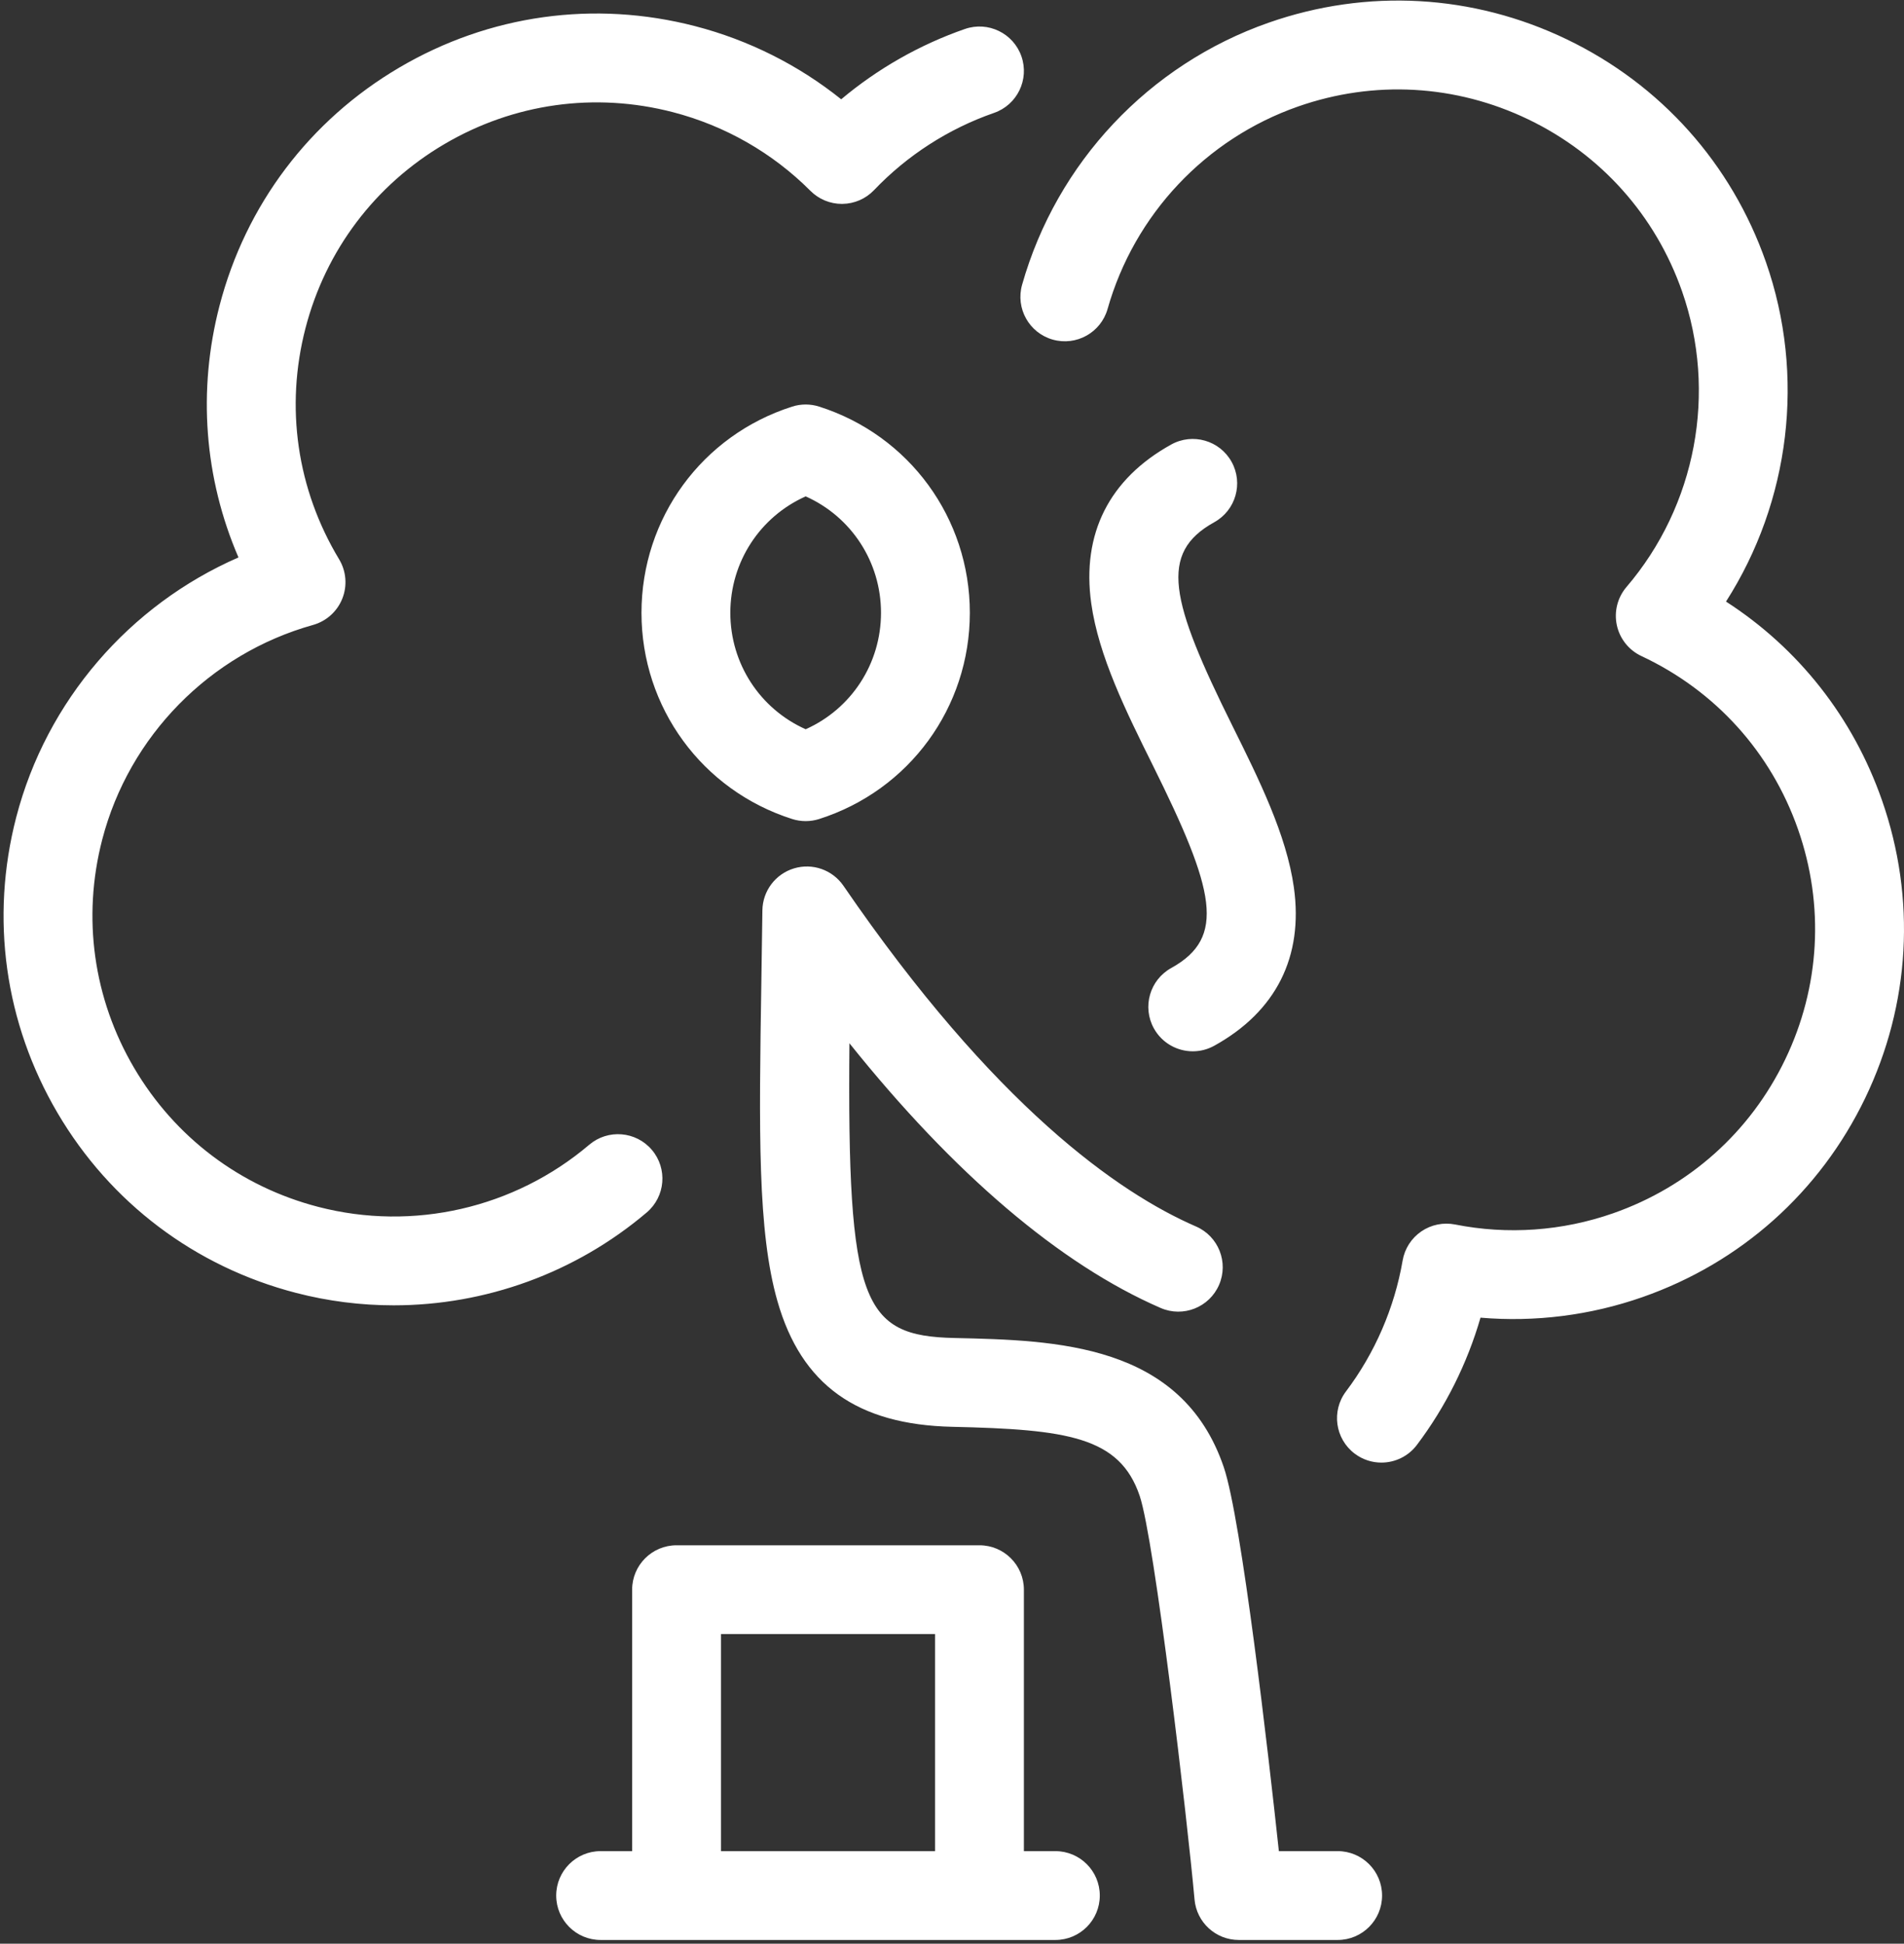 <?xml version="1.0" encoding="UTF-8"?> <svg xmlns="http://www.w3.org/2000/svg" width="475" height="485" viewBox="0 0 475 485" fill="none"><rect x="0" y="0" width="475" height="485" fill="#333333" stroke="none"/> <path d="M197.632 101.456C175.143 108.619 160.034 129.297 160.034 152.91C160.034 176.524 175.144 197.202 197.632 204.364C198.726 204.712 199.86 204.887 200.995 204.887C202.129 204.887 203.264 204.712 204.357 204.364C226.844 197.202 241.95 176.524 241.95 152.91C241.95 129.295 226.842 108.618 204.357 101.456C202.171 100.758 199.82 100.758 197.632 101.456ZM219.788 152.91C219.788 165.619 212.37 176.886 200.996 181.964C189.62 176.886 182.199 165.62 182.199 152.91C182.199 140.202 189.619 128.935 200.996 123.856C212.369 128.935 219.788 140.201 219.788 152.91ZM161.344 302.535C143.535 317.658 121.07 325.709 98.216 325.709C90.07 325.709 81.875 324.687 73.822 322.597C48.654 316.066 27.534 300.124 14.355 277.709C1.178 255.294 -2.483 229.089 4.048 203.921C11.595 174.837 32.311 150.953 59.492 139.092C50.977 119.347 49.264 97.488 54.761 76.304C61.292 51.135 77.234 30.016 99.65 16.839C122.065 3.661 148.268 0.001 173.44 6.532C186.78 9.995 199.194 16.232 209.858 24.775C218.965 17.125 229.471 11.136 240.718 7.233C246.5 5.224 252.815 8.286 254.822 14.068C256.829 19.849 253.769 26.164 247.986 28.171C236.664 32.102 226.313 38.765 218.055 47.437C215.994 49.602 213.146 50.842 210.156 50.875C210.114 50.877 210.072 50.877 210.029 50.877C207.085 50.877 204.26 49.706 202.18 47.618C192.743 38.153 180.88 31.364 167.872 27.989C148.432 22.942 128.193 25.769 110.882 35.947C93.572 46.121 81.26 62.432 76.216 81.871C71.098 101.597 74.074 122.081 84.596 139.55C86.382 142.514 86.68 146.142 85.403 149.357C84.126 152.573 81.422 155.009 78.09 155.941C52.355 163.144 32.205 183.662 25.503 209.489C20.458 228.926 23.285 249.165 33.463 266.476C43.642 283.786 59.952 296.099 79.39 301.141C103.06 307.285 128.332 301.49 146.999 285.64C151.666 281.676 158.657 282.248 162.62 286.914C166.583 291.58 166.01 298.574 161.344 302.535ZM263.289 461.9H255.435V396.663C255.435 390.542 250.474 385.58 244.353 385.58H168.784C162.663 385.58 157.702 390.542 157.702 396.663V461.9H149.841C143.72 461.9 138.758 466.861 138.758 472.982C138.758 479.104 143.72 484.065 149.841 484.065H168.501C168.689 484.07 168.881 484.07 169.069 484.065H244.069C244.164 484.067 244.258 484.068 244.353 484.068C244.447 484.068 244.542 484.067 244.636 484.065H263.289C269.41 484.065 274.371 479.104 274.371 472.982C274.371 466.861 269.41 461.9 263.289 461.9ZM233.27 461.9H179.867V407.745H233.27V461.9ZM344.793 472.982C344.793 479.104 339.832 484.065 333.711 484.065H309.045C303.308 484.065 298.52 479.686 298.007 473.971C296.23 454.141 288.026 384.171 284.317 373.23C279.316 358.489 266.235 356.667 237.58 356.021C213.785 355.487 199.924 345.536 193.963 324.707C188.963 307.237 189.353 282.336 189.943 244.642C190.03 239.082 190.122 233.256 190.199 227.152C190.261 222.321 193.445 218.087 198.069 216.687C202.69 215.281 207.69 217.042 210.422 221.027C248.185 276.117 279.093 297.661 298.372 306.034C303.986 308.47 306.56 314.998 304.122 320.613C301.684 326.228 295.157 328.808 289.543 326.364C264.454 315.468 237.963 292.869 211.911 260.313C211.334 325.383 215.219 333.348 238.077 333.86C263.349 334.429 294.8 335.137 305.307 366.109C309.719 379.122 316.448 437.671 319.044 461.897H333.711C339.832 461.9 344.793 466.861 344.793 472.982ZM465.311 274.013C454.029 297.439 434.298 315.071 409.755 323.66C396.75 328.212 382.966 329.946 369.348 328.785C366.041 340.213 360.649 351.037 353.481 360.539C351.302 363.427 347.984 364.948 344.625 364.949C342.3 364.949 339.958 364.22 337.959 362.714C333.073 359.027 332.1 352.078 335.786 347.192C343.002 337.627 347.89 326.332 349.922 314.525C350.429 311.578 352.105 308.963 354.569 307.271C357.033 305.578 360.078 304.959 363.008 305.536C376.118 308.144 389.752 307.18 402.433 302.74C421.391 296.105 436.629 282.488 445.341 264.396C454.055 246.304 455.2 225.901 448.566 206.946C441.836 187.712 427.958 172.353 409.491 163.7C406.359 162.234 404.09 159.385 403.36 156.004C402.63 152.621 403.521 149.094 405.77 146.463C423.135 126.154 428.447 97.892 419.633 72.705C412.999 53.749 399.383 38.512 381.289 29.8C363.196 21.087 342.794 19.939 323.84 26.575C300.758 34.653 282.991 53.539 276.312 77.099C274.643 82.986 268.518 86.405 262.626 84.738C256.738 83.068 253.317 76.941 254.987 71.053C263.632 40.56 286.634 16.112 316.519 5.654C341.061 -2.935 367.479 -1.452 390.905 9.831C414.332 21.112 431.964 40.842 440.553 65.385C450.477 93.746 446.57 125.119 430.597 150.106C448.666 161.766 462.258 178.969 469.486 199.627C478.074 224.168 476.591 250.586 465.311 274.013ZM307.452 181.107C314.088 194.475 320.948 208.298 322.789 221.423C325.213 238.727 318.348 252.387 302.934 260.932C301.232 261.875 299.389 262.323 297.571 262.323C293.673 262.323 289.893 260.262 287.868 256.611C284.901 251.257 286.835 244.513 292.188 241.545C305.953 233.917 303.116 222.224 287.598 190.962C280.948 177.563 274.072 163.707 272.235 150.539C269.816 133.194 276.716 119.494 292.188 110.917C297.538 107.951 304.286 109.884 307.252 115.238C310.219 120.592 308.286 127.336 302.932 130.304C289.048 138.001 291.882 149.74 307.452 181.107Z" fill="white"></path> </svg> 